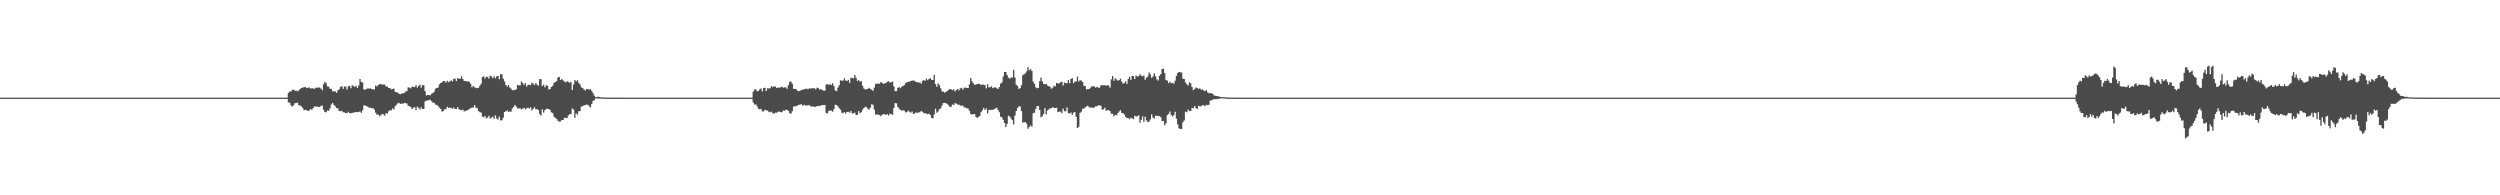 <?xml version="1.0" encoding="UTF-8"?>
<svg xmlns="http://www.w3.org/2000/svg" width="1920" height="150">
  <path d="M0 74.996h1v1.000H0zM1 74.996h1v1.000H1zM2 74.996h1v1.000H2zM3 74.996h1v1.000H3zM4 74.996h1v1.000H4zM5 74.996h1v1.000H5zM6 74.996h1v1.000H6zM7 74.996h1v1.000H7zM8 74.996h1v1.000H8zM9 74.996h1v1.000H9zM10 74.996h1v1.000H10zM11 74.996h1v1.000H11zM12 74.996h1v1.000H12zM13 74.996h1v1.000H13zM14 74.996h1v1.000H14zM15 74.996h1v1.000H15zM16 74.996h1v1.000H16zM17 74.996h1v1.000H17zM18 74.996h1v1.000H18zM19 74.996h1v1.000H19zM20 74.996h1v1.000H20zM21 74.996h1v1.000H21zM22 74.996h1v1.000H22zM23 74.996h1v1.000H23zM24 74.996h1v1.000H24zM25 74.996h1v1.000H25zM26 74.996h1v1.000H26zM27 74.996h1v1.000H27zM28 74.996h1v1.000H28zM29 74.996h1v1.000H29zM30 74.996h1v1.000H30zM31 74.996h1v1.000H31zM32 74.996h1v1.000H32zM33 74.996h1v1.000H33zM34 74.996h1v1.000H34zM35 74.996h1v1.000H35zM36 74.996h1v1.000H36zM37 74.996h1v1.000H37zM38 74.996h1v1.000H38zM39 74.996h1v1.000H39zM40 74.996h1v1.000H40zM41 74.996h1v1.000H41zM42 74.996h1v1.000H42zM43 74.996h1v1.000H43zM44 74.996h1v1.000H44zM45 74.996h1v1.000H45zM46 74.996h1v1.000H46zM47 74.996h1v1.000H47zM48 74.996h1v1.000H48zM49 74.996h1v1.000H49zM50 74.996h1v1.000H50zM51 74.996h1v1.000H51zM52 74.996h1v1.000H52zM53 74.996h1v1.000H53zM54 74.996h1v1.000H54zM55 74.996h1v1.000H55zM56 74.996h1v1.000H56zM57 74.996h1v1.000H57zM58 74.996h1v1.000H58zM59 74.996h1v1.000H59zM60 74.996h1v1.000H60zM61 74.996h1v1.000H61zM62 74.996h1v1.000H62zM63 74.996h1v1.000H63zM64 74.996h1v1.000H64zM65 74.996h1v1.000H65zM66 74.996h1v1.000H66zM67 74.996h1v1.000H67zM68 74.996h1v1.000H68zM69 74.996h1v1.000H69zM70 74.996h1v1.000H70zM71 74.996h1v1.000H71zM72 74.996h1v1.000H72zM73 74.996h1v1.000H73zM74 74.996h1v1.000H74zM75 74.996h1v1.000H75zM76 74.996h1v1.000H76zM77 74.996h1v1.000H77zM78 74.996h1v1.000H78zM79 74.996h1v1.000H79zM80 74.996h1v1.000H80zM81 74.996h1v1.000H81zM82 74.995h1v1.000H82zM83 74.996h1v1.000H83zM84 74.996h1v1.000H84zM85 74.996h1v1.000H85zM86 74.996h1v1.000H86zM87 74.996h1v1.000H87zM88 74.996h1v1.000H88zM89 74.996h1v1.000H89zM90 74.996h1v1.000H90zM91 74.996h1v1.000H91zM92 74.996h1v1.000H92zM93 74.996h1v1.000H93zM94 74.996h1v1.000H94zM95 74.996h1v1.000H95zM96 74.996h1v1.000H96zM97 74.996h1v1.000H97zM98 74.996h1v1.000H98zM99 74.996h1v1.000H99zM100 74.996h1v1.000H100zM101 74.996h1v1.000H101zM102 74.996h1v1.000H102zM103 74.996h1v1.000H103zM104 74.996h1v1.000H104zM105 74.996h1v1.000H105zM106 74.996h1v1.000H106zM107 74.996h1v1.000H107zM108 74.996h1v1.000H108zM109 74.996h1v1.000H109zM110 74.996h1v1.000H110zM111 74.996h1v1.000H111zM112 74.996h1v1.000H112zM113 74.996h1v1.000H113zM114 74.996h1v1.000H114zM115 74.996h1v1.000H115zM116 74.996h1v1.000H116zM117 74.996h1v1.000H117zM118 74.996h1v1.000H118zM119 74.996h1v1.000H119zM120 74.996h1v1.000H120zM121 74.996h1v1.000H121zM122 74.996h1v1.000H122zM123 74.996h1v1.000H123zM124 74.996h1v1.000H124zM125 74.996h1v1.000H125zM126 74.996h1v1.000H126zM127 74.996h1v1.000H127zM128 74.996h1v1.000H128zM129 74.996h1v1.000H129zM130 74.996h1v1.000H130zM131 74.996h1v1.000H131zM132 74.996h1v1.000H132zM133 74.996h1v1.000H133zM134 74.996h1v1.000H134zM135 74.996h1v1.000H135zM136 74.996h1v1.000H136zM137 74.996h1v1.000H137zM138 74.996h1v1.000H138zM139 74.996h1v1.000H139zM140 74.996h1v1.000H140zM141 74.996h1v1.000H141zM142 74.996h1v1.000H142zM143 74.996h1v1.000H143zM144 74.996h1v1.000H144zM145 74.995h1v1.000H145zM146 74.996h1v1.000H146zM147 74.996h1v1.000H147zM148 74.996h1v1.000H148zM149 74.996h1v1.000H149zM150 74.996h1v1.000H150zM151 74.996h1v1.000H151zM152 74.996h1v1.000H152zM153 74.996h1v1.000H153zM154 74.996h1v1.000H154zM155 74.996h1v1.000H155zM156 74.996h1v1.000H156zM157 74.996h1v1.000H157zM158 74.996h1v1.000H158zM159 74.996h1v1.000H159zM160 74.996h1v1.000H160zM161 74.996h1v1.000H161zM162 74.996h1v1.000H162zM163 74.996h1v1.000H163zM164 74.996h1v1.000H164zM165 74.996h1v1.000H165zM166 74.996h1v1.000H166zM167 74.996h1v1.000H167zM168 74.996h1v1.000H168zM169 74.996h1v1.000H169zM170 74.996h1v1.000H170zM171 74.996h1v1.000H171zM172 74.996h1v1.000H172zM173 74.996h1v1.000H173zM174 74.996h1v1.000H174zM175 74.996h1v1.000H175zM176 74.996h1v1.000H176zM177 74.996h1v1.000H177zM178 74.996h1v1.000H178zM179 74.996h1v1.000H179zM180 74.996h1v1.000H180zM181 74.996h1v1.000H181zM182 74.996h1v1.000H182zM183 74.996h1v1.000H183zM184 74.996h1v1.000H184zM185 74.996h1v1.000H185zM186 74.996h1v1.000H186zM187 74.996h1v1.000H187zM188 74.996h1v1.000H188zM189 74.996h1v1.000H189zM190 74.996h1v1.000H190zM191 74.996h1v1.000H191zM192 74.996h1v1.000H192zM193 74.996h1v1.000H193zM194 74.996h1v1.000H194zM195 74.996h1v1.000H195zM196 74.996h1v1.000H196zM197 74.996h1v1.000H197zM198 74.996h1v1.000H198zM199 74.996h1v1.000H199zM200 74.996h1v1.000H200zM201 74.996h1v1.000H201zM202 74.996h1v1.000H202zM203 74.996h1v1.000H203zM204 74.996h1v1.000H204zM205 74.996h1v1.000H205zM206 74.996h1v1.000H206zM207 74.995h1v1.000H207zM208 74.996h1v1.000H208zM209 74.996h1v1.000H209zM210 74.996h1v1.000H210zM211 74.996h1v1.000H211zM212 74.996h1v1.000H212zM213 74.996h1v1.000H213zM214 74.996h1v1.000H214zM215 74.996h1v1.000H215zM216 74.996h1v1.000H216zM217 74.996h1v1.000H217zM218 74.996h1v1.000H218zM219 74.996h1v1.000H219zM220 74.820h1v1.000H220zM221 71.332h1v7.289H221zM222 70.216h1v8.682H222zM223 70.370h1v10.515H223zM224 68.971h1v12.921H224zM225 68.917h1v11.903H225zM226 69.646h1v9.598H226zM227 69.658h1v9.480H227zM228 70.097h1v8.767H228zM229 69.449h1v11.321H229zM230 68.294h1v12.832H230zM231 67.529h1v14.124H231zM232 67.223h1v15.724H232zM233 67.017h1v17.559H233zM234 66.789h1v17.516H234zM235 67.679h1v16.934H235zM236 67.356h1v17.864H236zM237 67.189h1v17.727H237zM238 68.055h1v15.662H238zM239 67.725h1v16.581H239zM240 67.957h1v15.177H240zM241 68.213h1v13.526H241zM242 67.260h1v14.688H242zM243 67.484h1v14.214H243zM244 67.197h1v14.909H244zM245 67.164h1v15.014H245zM246 68.031h1v13.339H246zM247 69.314h1v11.788H247zM248 64.642h1v19.632H248zM249 62.805h1v23.181H249zM250 63.897h1v22.428H250zM251 66.377h1v18.482H251zM252 66.567h1v18.597H252zM253 68.153h1v14.986H253zM254 68.323h1v11.850H254zM255 70.094h1v8.958H255zM256 70.181h1v10.459H256zM257 70.161h1v11.535H257zM258 71.253h1v11.676H258zM259 69.377h1v13.913H259zM260 68.586h1v16.638H260zM261 66.769h1v18.660H261zM262 66.079h1v18.949H262zM263 68.263h1v17.905H263zM264 66.425h1v19.966H264zM265 66.502h1v20.257H265zM266 68.690h1v18.247H266zM267 66.246h1v19.634H267zM268 65.905h1v21.000H268zM269 67.732h1v19.343H269zM270 65.448h1v21.128H270zM271 66.092h1v20.572H271zM272 66.718h1v19.428H272zM273 65.838h1v20.119H273zM274 67.611h1v18.551H274zM275 65.680h1v20.284H275zM276 60.674h1v24.907H276zM277 62.917h1v23.755H277zM278 63.461h1v21.273H278zM279 68.764h1v12.154H279zM280 68.850h1v12.310H280zM281 68.277h1v13.131H281zM282 67.854h1v14.173H282zM283 68.038h1v14.628H283zM284 67.863h1v14.918H284zM285 68.383h1v14.703H285zM286 68.604h1v14.504H286zM287 68.684h1v15.533H287zM288 65.707h1v20.845H288zM289 66.380h1v21.793H289zM290 65.251h1v22.587H290zM291 64.748h1v24.576H291zM292 64.388h1v24.161H292zM293 65.064h1v22.460H293zM294 64.884h1v22.989H294zM295 64.932h1v23.917H295zM296 66.444h1v20.397H296zM297 66.422h1v20.810H297zM298 67.583h1v17.821H298zM299 67.633h1v17.046H299zM300 68.639h1v16.071H300zM301 68.329h1v14.945H301zM302 68.018h1v16.054H302zM303 70.493h1v11.109H303zM304 70.914h1v9.575H304zM305 71.084h1v8.274H305zM306 72.112h1v6.901H306zM307 72.299h1v7.596H307zM308 71.898h1v7.580H308zM309 71.616h1v8.100H309zM310 71.398h1v7.649H310zM311 70.330h1v8.890H311zM312 69.970h1v9.530H312zM313 67.116h1v14.218H313zM314 67.218h1v14.185H314zM315 67.875h1v14.443H315zM316 66.412h1v17.308H316zM317 66.779h1v15.898H317zM318 66.928h1v15.372H318zM319 65.344h1v19.297H319zM320 67.275h1v14.633H320zM321 66.011h1v16.843H321zM322 65.018h1v19.099H322zM323 67.280h1v15.128H323zM324 65.241h1v18.572H324zM325 65.472h1v18.171H325zM326 70.038h1v7.888H326zM327 73.325h1v4.001H327zM328 72.917h1v4.174H328zM329 72.966h1v4.046H329zM330 73.206h1v3.369H330zM331 72.004h1v5.763H331zM332 71.380h1v7.543H332zM333 70.338h1v8.644H333zM334 68.097h1v12.249H334zM335 67.546h1v12.917H335zM336 67.168h1v14.345H336zM337 64.730h1v17.973H337zM338 63.740h1v19.952H338zM339 63.163h1v22.607H339zM340 62.217h1v23.012H340zM341 62.315h1v21.531H341zM342 63.418h1v20.606H342zM343 62.041h1v19.958H343zM344 63.148h1v19.693H344zM345 62.483h1v20.119H345zM346 61.698h1v21.177H346zM347 62.555h1v21.007H347zM348 60.630h1v21.965H348zM349 60.387h1v23.350H349zM350 62.225h1v21.550H350zM351 59.993h1v22.354H351zM352 60.458h1v23.688H352zM353 60.484h1v23.811H353zM354 58.637h1v26.012H354zM355 60.716h1v23.523H355zM356 62.162h1v23.419H356zM357 62.266h1v22.904H357zM358 62.627h1v22.331H358zM359 62.390h1v22.023H359zM360 62.889h1v20.739H360zM361 64.314h1v18.853H361zM362 67.136h1v15.459H362zM363 65.946h1v16.600H363zM364 67.057h1v13.619H364zM365 67.387h1v15.290H365zM366 67.744h1v15.370H366zM367 67.472h1v17.813H367zM368 65.936h1v20.216H368zM369 64.327h1v22.134H369zM370 59.155h1v30.322H370zM371 58.642h1v31.428H371zM372 60.314h1v28.717H372zM373 58.937h1v32.016H373zM374 59.109h1v31.204H374zM375 60.415h1v28.444H375zM376 58.154h1v32.885H376zM377 58.786h1v31.565H377zM378 60.078h1v29.514H378zM379 58.523h1v32.714H379zM380 60.130h1v28.470H380zM381 58.593h1v32.376H381zM382 58.375h1v33.502H382zM383 60.819h1v28.748H383zM384 56.993h1v35.476H384zM385 57.018h1v35.395H385zM386 60.478h1v29.945H386zM387 62.567h1v23.457H387zM388 65.226h1v20.284H388zM389 66.543h1v18.198H389zM390 65.270h1v20.703H390zM391 67.195h1v18.383H391zM392 68.086h1v17.652H392zM393 69.295h1v13.900H393zM394 69.187h1v12.904H394zM395 69.164h1v11.443H395zM396 68.576h1v13.269H396zM397 65.227h1v18.126H397zM398 65.597h1v17.600H398zM399 65.522h1v17.678H399zM400 62.589h1v21.494H400zM401 63.816h1v19.618H401zM402 65.265h1v17.486H402zM403 63.809h1v20.261H403zM404 66.526h1v16.683H404zM405 65.156h1v17.563H405zM406 65.024h1v18.325H406zM407 65.434h1v16.886H407zM408 63.554h1v21.194H408zM409 64.163h1v19.468H409zM410 65.399h1v16.986H410zM411 63.774h1v20.117H411zM412 64.987h1v18.818H412zM413 65.770h1v18.848H413zM414 60.775h1v26.706H414zM415 60.800h1v27.964H415zM416 66.112h1v17.878H416zM417 64.960h1v21.532H417zM418 67.086h1v17.580H418zM419 65.474h1v18.201H419zM420 65.826h1v17.648H420zM421 68.723h1v15.082H421zM422 68.290h1v16.154H422zM423 66.707h1v19.617H423zM424 65.881h1v21.019H424zM425 63.517h1v26.034H425zM426 63.104h1v27.468H426zM427 62.274h1v28.953H427zM428 59.520h1v33.210H428zM429 59.035h1v34.418H429zM430 61.450h1v31.830H430zM431 60.667h1v31.433H431zM432 61.731h1v30.485H432zM433 62.674h1v27.799H433zM434 63.305h1v27.100H434zM435 62.322h1v28.457H435zM436 62.966h1v25.691H436zM437 63.660h1v23.946H437zM438 62.870h1v24.829H438zM439 69.140h1v14.144H439zM440 64.866h1v19.322H440zM441 61.495h1v29.021H441zM442 62.677h1v24.339H442zM443 61.601h1v26.531H443zM444 63.700h1v21.753H444zM445 64.906h1v20.413H445zM446 67.115h1v14.801H446zM447 67.517h1v13.975H447zM448 68.704h1v12.188H448zM449 69.482h1v11.194H449zM450 68.329h1v12.011H450zM451 68.532h1v11.964H451zM452 68.797h1v12.811H452zM453 68.404h1v14.184H453zM454 69.865h1v9.937H454zM455 71.501h1v5.954H455zM456 73.537h1v3.425H456zM457 74.472h1v1.000H457zM458 74.547h1v1.000H458zM459 74.303h1v1.406H459zM460 74.484h1v1.042H460zM461 74.810h1v1.000H461zM462 74.763h1v1.000H462zM463 74.880h1v1.000H463zM464 74.870h1v1.000H464zM465 74.896h1v1.000H465zM466 74.909h1v1.000H466zM467 74.937h1v1.000H467zM468 74.959h1v1.000H468zM469 74.965h1v1.000H469zM470 74.966h1v1.000H470zM471 74.975h1v1.000H471zM472 74.966h1v1.000H472zM473 74.965h1v1.000H473zM474 74.971h1v1.000H474zM475 74.974h1v1.000H475zM476 74.974h1v1.000H476zM477 74.980h1v1.000H477zM478 74.984h1v1.000H478zM479 74.984h1v1.000H479zM480 74.989h1v1.000H480zM481 74.991h1v1.000H481zM482 74.989h1v1.000H482zM483 74.991h1v1.000H483zM484 74.989h1v1.000H484zM485 74.990h1v1.000H485zM486 74.991h1v1.000H486zM487 74.992h1v1.000H487zM488 74.992h1v1.000H488zM489 74.995h1v1.000H489zM490 74.995h1v1.000H490zM491 74.993h1v1.000H491zM492 74.995h1v1.000H492zM493 74.994h1v1.000H493zM494 74.994h1v1.000H494zM495 74.993h1v1.000H495zM496 74.995h1v1.000H496zM497 74.995h1v1.000H497zM498 74.995h1v1.000H498zM499 74.996h1v1.000H499zM500 74.996h1v1.000H500zM501 74.996h1v1.000H501zM502 74.995h1v1.000H502zM503 74.995h1v1.000H503zM504 74.995h1v1.000H504zM505 74.996h1v1.000H505zM506 74.996h1v1.000H506zM507 74.995h1v1.000H507zM508 74.995h1v1.000H508zM509 74.996h1v1.000H509zM510 74.996h1v1.000H510zM511 74.996h1v1.000H511zM512 74.996h1v1.000H512zM513 74.996h1v1.000H513zM514 74.996h1v1.000H514zM515 74.996h1v1.000H515zM516 74.996h1v1.000H516zM517 74.996h1v1.000H517zM518 74.996h1v1.000H518zM519 74.996h1v1.000H519zM520 74.996h1v1.000H520zM521 74.996h1v1.000H521zM522 74.996h1v1.000H522zM523 74.996h1v1.000H523zM524 74.996h1v1.000H524zM525 74.996h1v1.000H525zM526 74.996h1v1.000H526zM527 74.996h1v1.000H527zM528 74.996h1v1.000H528zM529 74.996h1v1.000H529zM530 74.996h1v1.000H530zM531 74.996h1v1.000H531zM532 74.996h1v1.000H532zM533 74.996h1v1.000H533zM534 74.996h1v1.000H534zM535 74.996h1v1.000H535zM536 74.996h1v1.000H536zM537 74.996h1v1.000H537zM538 74.996h1v1.000H538zM539 74.996h1v1.000H539zM540 74.996h1v1.000H540zM541 74.996h1v1.000H541zM542 74.996h1v1.000H542zM543 74.996h1v1.000H543zM544 74.996h1v1.000H544zM545 74.996h1v1.000H545zM546 74.996h1v1.000H546zM547 74.996h1v1.000H547zM548 74.996h1v1.000H548zM549 74.996h1v1.000H549zM550 74.996h1v1.000H550zM551 74.996h1v1.000H551zM552 74.996h1v1.000H552zM553 74.996h1v1.000H553zM554 74.996h1v1.000H554zM555 74.996h1v1.000H555zM556 74.996h1v1.000H556zM557 74.996h1v1.000H557zM558 74.996h1v1.000H558zM559 74.996h1v1.000H559zM560 74.996h1v1.000H560zM561 74.996h1v1.000H561zM562 74.996h1v1.000H562zM563 74.996h1v1.000H563zM564 74.996h1v1.000H564zM565 74.996h1v1.000H565zM566 74.996h1v1.000H566zM567 74.996h1v1.000H567zM568 74.996h1v1.000H568zM569 74.996h1v1.000H569zM570 74.996h1v1.000H570zM571 74.996h1v1.000H571zM572 74.996h1v1.000H572zM573 74.996h1v1.000H573zM574 74.996h1v1.000H574zM575 74.996h1v1.000H575zM576 74.996h1v1.000H576zM577 74.996h1v1.000H577zM578 70.380h1v8.335H578zM579 68.745h1v11.530H579zM580 68.588h1v11.607H580zM581 70.197h1v11.453H581zM582 69.882h1v13.652H582zM583 68.586h1v15.358H583zM584 67.885h1v15.708H584zM585 70.145h1v15.411H585zM586 67.586h1v17.915H586zM587 67.385h1v16.927H587zM588 69.877h1v14.878H588zM589 67.725h1v17.166H589zM590 67.998h1v17.844H590zM591 67.745h1v18.524H591zM592 66.075h1v19.700H592zM593 66.947h1v20.041H593zM594 66.365h1v20.916H594zM595 66.479h1v20.044H595zM596 67.575h1v18.991H596zM597 67.139h1v18.743H597zM598 67.527h1v18.113H598zM599 66.900h1v19.234H599zM600 66.562h1v19.683H600zM601 67.344h1v17.509H601zM602 67.116h1v17.966H602zM603 67.023h1v17.315H603zM604 68.266h1v16.142H604zM605 65.206h1v19.877H605zM606 62.784h1v24.098H606zM607 62.717h1v24.650H607zM608 64.306h1v21.115H608zM609 68.242h1v13.697H609zM610 68.203h1v13.431H610zM611 68.482h1v13.091H611zM612 69.743h1v11.233H612zM613 70.039h1v10.493H613zM614 69.628h1v10.687H614zM615 69.184h1v10.866H615zM616 68.878h1v12.371H616zM617 68.560h1v11.923H617zM618 68.306h1v12.620H618zM619 68.014h1v13.042H619zM620 68.576h1v12.355H620zM621 67.895h1v12.858H621zM622 67.987h1v13.617H622zM623 67.793h1v14.065H623zM624 67.790h1v13.947H624zM625 67.755h1v14.336H625zM626 68.593h1v13.433H626zM627 67.350h1v14.063H627zM628 67.698h1v13.599H628zM629 68.837h1v12.728H629zM630 68.414h1v12.571H630zM631 69.165h1v11.541H631zM632 69.525h1v11.213H632zM633 69.692h1v10.950H633zM634 64.911h1v21.844H634zM635 64.670h1v22.462H635zM636 65.197h1v19.992H636zM637 64.590h1v20.236H637zM638 65.328h1v19.663H638zM639 63.928h1v21.855H639zM640 66.129h1v17.688H640zM641 69.428h1v11.021H641zM642 70.060h1v10.638H642zM643 67.256h1v14.342H643zM644 65.485h1v17.644H644zM645 61.653h1v22.506H645zM646 61.961h1v24.560H646zM647 61.912h1v25.097H647zM648 60.085h1v25.984H648zM649 61.768h1v25.443H649zM650 62.208h1v23.855H650zM651 61.286h1v24.587H651zM652 63.628h1v22.931H652zM653 59.774h1v25.428H653zM654 59.855h1v27.272H654zM655 60.193h1v26.895H655zM656 57.519h1v29.029H656zM657 59.680h1v28.697H657zM658 62.144h1v26.023H658zM659 61.468h1v23.870H659zM660 62.762h1v24.237H660zM661 62.276h1v23.905H661zM662 65.789h1v18.479H662zM663 67.953h1v15.014H663zM664 68.767h1v13.240H664zM665 68.409h1v13.899H665zM666 68.297h1v15.271H666zM667 67.409h1v16.816H667zM668 68.350h1v14.325H668zM669 68.930h1v11.073H669zM670 69.730h1v10.804H670zM671 67.200h1v16.896H671zM672 64.380h1v23.651H672zM673 64.343h1v23.575H673zM674 64.081h1v23.953H674zM675 64.384h1v24.050H675zM676 62.975h1v26.330H676zM677 63.575h1v24.530H677zM678 64.487h1v23.273H678zM679 64.008h1v23.656H679zM680 63.682h1v24.747H680zM681 62.674h1v24.914H681zM682 62.372h1v26.411H682zM683 63.502h1v23.871H683zM684 63.118h1v24.548H684zM685 62.604h1v25.502H685zM686 66.319h1v16.613H686zM687 69.980h1v9.243H687zM688 69.930h1v9.451H688zM689 67.583h1v14.475H689zM690 66.721h1v16.646H690zM691 67.747h1v16.708H691zM692 66.737h1v18.219H692zM693 66.020h1v18.720H693zM694 65.391h1v19.501H694zM695 63.849h1v22.480H695zM696 63.275h1v22.882H696zM697 62.825h1v22.147H697zM698 62.673h1v23.129H698zM699 62.185h1v24.405H699zM700 61.860h1v23.760H700zM701 61.848h1v25.704H701zM702 62.080h1v25.008H702zM703 63.006h1v23.325H703zM704 63.078h1v23.624H704zM705 63.565h1v22.795H705zM706 63.278h1v22.877H706zM707 64.259h1v20.866H707zM708 62.086h1v23.846H708zM709 61.535h1v25.310H709zM710 62.033h1v25.052H710zM711 60.345h1v26.922H711zM712 61.595h1v26.137H712zM713 60.652h1v26.607H713zM714 60.073h1v28.252H714zM715 61.326h1v29.241H715zM716 61.365h1v29.507H716zM717 57.460h1v30.273H717zM718 64.574h1v18.913H718zM719 66.662h1v19.864H719zM720 64.078h1v21.474H720zM721 65.361h1v18.428H721zM722 67.760h1v15.472H722zM723 70.145h1v10.904H723zM724 70.393h1v8.752H724zM725 71.182h1v7.842H725zM726 70.429h1v8.780H726zM727 69.894h1v10.055H727zM728 69.033h1v11.787H728zM729 68.357h1v13.777H729zM730 68.621h1v13.382H730zM731 69.215h1v11.005H731zM732 68.548h1v12.155H732zM733 70.223h1v9.007H733zM734 69.113h1v10.428H734zM735 68.229h1v12.045H735zM736 69.419h1v10.988H736zM737 67.862h1v13.110H737zM738 67.421h1v13.832H738zM739 68.890h1v12.247H739zM740 67.420h1v15.120H740zM741 67.182h1v15.385H741zM742 67.564h1v15.631H742zM743 67.602h1v15.770H743zM744 64.829h1v20.211H744zM745 59.911h1v27.625H745zM746 62.347h1v25.621H746zM747 63.914h1v23.744H747zM748 65.153h1v22.451H748zM749 64.941h1v24.746H749zM750 64.638h1v25.904H750zM751 64.313h1v25.453H751zM752 64.529h1v24.484H752zM753 65.338h1v20.822H753zM754 64.823h1v19.857H754zM755 65.122h1v17.778H755zM756 65.420h1v19.043H756zM757 67.900h1v15.279H757zM758 64.702h1v22.444H758zM759 67.197h1v17.144H759zM760 66.909h1v17.590H760zM761 66.265h1v18.037H761zM762 67.691h1v16.726H762zM763 67.202h1v16.607H763zM764 67.068h1v16.257H764zM765 67.786h1v14.937H765zM766 68.377h1v16.028H766zM767 66.841h1v19.382H767zM768 64.211h1v25.405H768zM769 63.331h1v26.859H769zM770 58.793h1v33.328H770zM771 55.257h1v39.200H771zM772 55.240h1v42.380H772zM773 57.649h1v37.545H773zM774 59.663h1v29.223H774zM775 60.426h1v29.028H775zM776 59.564h1v31.463H776zM777 59.541h1v32.787H777zM778 53.679h1v41.905H778zM779 59.581h1v29.204H779zM780 65.034h1v20.225H780zM781 66.063h1v16.820H781zM782 68.324h1v13.387H782zM783 67.618h1v14.143H783zM784 65.545h1v19.808H784zM785 57.727h1v36.427H785zM786 56.989h1v36.968H786zM787 56.297h1v37.504H787zM788 54.857h1v40.150H788zM789 51.564h1v47.300H789zM790 53.988h1v43.643H790zM791 53.102h1v43.249H791zM792 54.535h1v42.649H792zM793 62.687h1v24.233H793zM794 64.381h1v22.164H794zM795 67.090h1v16.519H795zM796 67.771h1v13.708H796zM797 67.482h1v14.040H797zM798 62.381h1v22.053H798zM799 59.623h1v30.417H799zM800 62.438h1v26.845H800zM801 64.421h1v23.075H801zM802 64.766h1v18.269H802zM803 64.400h1v23.510H803zM804 65.692h1v19.128H804zM805 66.184h1v17.872H805zM806 66.733h1v16.536H806zM807 68.142h1v15.001H807zM808 67.337h1v15.008H808zM809 65.917h1v16.921H809zM810 66.367h1v16.609H810zM811 63.760h1v18.975H811zM812 64.007h1v22.105H812zM813 64.172h1v21.589H813zM814 63.131h1v22.576H814zM815 62.765h1v24.110H815zM816 65.652h1v17.825H816zM817 63.361h1v22.055H817zM818 63.854h1v21.652H818zM819 63.914h1v18.668H819zM820 61.455h1v25.380H820zM821 63.884h1v23.379H821zM822 60.682h1v25.752H822zM823 59.959h1v28.335H823zM824 63.776h1v22.824H824zM825 62.564h1v23.397H825zM826 62.550h1v27.204H826zM827 58.845h1v39.479H827zM828 62.548h1v34.840H828zM829 61.581h1v25.089H829zM830 61.880h1v23.888H830zM831 62.947h1v20.578H831zM832 65.866h1v17.598H832zM833 66.144h1v16.285H833zM834 68.750h1v12.975H834zM835 68.327h1v12.820H835zM836 68.371h1v14.132H836zM837 67.331h1v15.200H837zM838 66.330h1v16.251H838zM839 66.249h1v16.592H839zM840 66.378h1v16.172H840zM841 67.304h1v14.256H841zM842 66.590h1v15.073H842zM843 67.293h1v13.603H843zM844 67.336h1v13.686H844zM845 65.638h1v15.609H845zM846 65.279h1v18.827H846zM847 65.587h1v18.445H847zM848 65.442h1v17.232H848zM849 65.859h1v19.231H849zM850 65.408h1v19.077H850zM851 65.669h1v19.001H851zM852 67.295h1v18.045H852zM853 60.990h1v26.416H853zM854 58.364h1v29.001H854zM855 62.111h1v27.228H855zM856 60.100h1v28.126H856zM857 61.021h1v27.576H857zM858 61.923h1v24.873H858zM859 61.536h1v24.134H859zM860 60.365h1v24.217H860zM861 62.605h1v24.119H861zM862 64.278h1v22.675H862zM863 63.732h1v24.208H863zM864 62.451h1v27.258H864zM865 64.485h1v26.165H865zM866 60.666h1v29.958H866zM867 58.911h1v32.662H867zM868 61.313h1v29.095H868zM869 58.358h1v32.511H869zM870 58.538h1v33.036H870zM871 60.673h1v28.252H871zM872 57.940h1v31.452H872zM873 58.790h1v30.541H873zM874 58.537h1v29.923H874zM875 57.026h1v37.221H875zM876 58.168h1v33.788H876zM877 58.571h1v30.807H877zM878 57.964h1v35.635H878zM879 61.267h1v28.358H879zM880 59.586h1v32.858H880zM881 58.765h1v34.910H881zM882 55.719h1v37.633H882zM883 57.132h1v34.615H883zM884 59.731h1v28.104H884zM885 58.763h1v31.554H885zM886 56.390h1v34.693H886zM887 58.641h1v30.302H887zM888 60.908h1v28.044H888zM889 61.868h1v27.323H889zM890 58.201h1v30.930H890zM891 56.900h1v33.090H891zM892 53.028h1v39.989H892zM893 52.758h1v40.054H893zM894 56.184h1v39.975H894zM895 61.454h1v33.210H895zM896 61.924h1v26.476H896zM897 63.840h1v23.680H897zM898 62.779h1v22.902H898zM899 63.937h1v24.404H899zM900 63.524h1v26.041H900zM901 64.375h1v24.124H901zM902 61.949h1v23.926H902zM903 58.165h1v32.966H903zM904 55.982h1v39.596H904zM905 55.227h1v43.363H905zM906 55.523h1v43.562H906zM907 55.702h1v43.244H907zM908 60.418h1v33.489H908zM909 60.676h1v31.767H909zM910 63.334h1v22.385H910zM911 64.779h1v21.438H911zM912 65.660h1v18.524H912zM913 63.212h1v22.090H913zM914 64.035h1v21.209H914zM915 66.853h1v15.968H915zM916 69.232h1v13.948H916zM917 68.428h1v12.969H917zM918 67.194h1v15.763H918zM919 67.659h1v16.088H919zM920 68.254h1v12.984H920zM921 67.794h1v13.879H921zM922 68.857h1v12.841H922zM923 68.644h1v12.061H923zM924 69.545h1v11.425H924zM925 70.063h1v11.549H925zM926 69.116h1v11.387H926zM927 70.911h1v9.951H927zM928 71.638h1v8.837H928zM929 71.480h1v5.776H929zM930 71.577h1v5.551H930zM931 72.168h1v4.358H931zM932 73.330h1v2.660H932zM933 73.577h1v2.674H933zM934 73.746h1v2.377H934zM935 74.008h1v1.842H935zM936 74.209h1v1.689H936zM937 74.517h1v1.003H937zM938 74.522h1v1.000H938zM939 74.619h1v1.000H939zM940 74.685h1v1.000H940zM941 74.757h1v1.000H941zM942 74.922h1v1.000H942zM943 74.917h1v1.000H943zM944 74.936h1v1.000H944zM945 74.940h1v1.000H945zM946 74.942h1v1.000H946zM947 74.967h1v1.000H947zM948 74.957h1v1.000H948zM949 74.972h1v1.000H949zM950 74.973h1v1.000H950zM951 74.974h1v1.000H951zM952 74.976h1v1.000H952zM953 74.981h1v1.000H953zM954 74.988h1v1.000H954zM955 74.987h1v1.000H955zM956 74.990h1v1.000H956zM957 74.984h1v1.000H957zM958 74.985h1v1.000H958zM959 74.986h1v1.000H959zM960 74.985h1v1.000H960zM961 74.987h1v1.000H961zM962 74.989h1v1.000H962zM963 74.983h1v1.000H963zM964 74.982h1v1.000H964zM965 74.987h1v1.000H965zM966 74.986h1v1.000H966zM967 74.986h1v1.000H967zM968 74.992h1v1.000H968zM969 74.992h1v1.000H969zM970 74.992h1v1.000H970zM971 74.992h1v1.000H971zM972 74.993h1v1.000H972zM973 74.990h1v1.000H973zM974 74.989h1v1.000H974zM975 74.991h1v1.000H975zM976 74.990h1v1.000H976zM977 74.991h1v1.000H977zM978 74.992h1v1.000H978zM979 74.994h1v1.000H979zM980 74.992h1v1.000H980zM981 74.993h1v1.000H981zM982 74.993h1v1.000H982zM983 74.994h1v1.000H983zM984 74.994h1v1.000H984zM985 74.994h1v1.000H985zM986 74.994h1v1.000H986zM987 74.995h1v1.000H987zM988 74.996h1v1.000H988zM989 74.996h1v1.000H989zM990 74.996h1v1.000H990zM991 74.996h1v1.000H991zM992 74.996h1v1.000H992zM993 74.996h1v1.000H993zM994 74.996h1v1.000H994zM995 74.996h1v1.000H995zM996 74.996h1v1.000H996zM997 74.996h1v1.000H997zM998 74.996h1v1.000H998zM999 74.995h1v1.000H999zM1000 74.996h1v1.000H1000zM1001 74.996h1v1.000H1001zM1002 74.996h1v1.000H1002zM1003 74.996h1v1.000H1003zM1004 74.996h1v1.000H1004zM1005 74.996h1v1.000H1005zM1006 74.996h1v1.000H1006zM1007 74.996h1v1.000H1007zM1008 74.996h1v1.000H1008zM1009 74.996h1v1.000H1009zM1010 74.996h1v1.000H1010zM1011 74.996h1v1.000H1011zM1012 74.996h1v1.000H1012zM1013 74.996h1v1.000H1013zM1014 74.996h1v1.000H1014zM1015 74.996h1v1.000H1015zM1016 74.996h1v1.000H1016zM1017 74.996h1v1.000H1017zM1018 74.996h1v1.000H1018zM1019 74.996h1v1.000H1019zM1020 74.996h1v1.000H1020zM1021 74.996h1v1.000H1021zM1022 74.996h1v1.000H1022zM1023 74.996h1v1.000H1023zM1024 74.996h1v1.000H1024zM1025 74.996h1v1.000H1025zM1026 74.996h1v1.000H1026zM1027 74.996h1v1.000H1027zM1028 74.996h1v1.000H1028zM1029 74.996h1v1.000H1029zM1030 74.996h1v1.000H1030zM1031 74.996h1v1.000H1031zM1032 74.996h1v1.000H1032zM1033 74.996h1v1.000H1033zM1034 74.996h1v1.000H1034zM1035 74.996h1v1.000H1035zM1036 74.996h1v1.000H1036zM1037 74.996h1v1.000H1037zM1038 74.996h1v1.000H1038zM1039 74.996h1v1.000H1039zM1040 74.996h1v1.000H1040zM1041 74.996h1v1.000H1041zM1042 74.996h1v1.000H1042zM1043 74.996h1v1.000H1043zM1044 74.996h1v1.000H1044zM1045 74.996h1v1.000H1045zM1046 74.996h1v1.000H1046zM1047 74.996h1v1.000H1047zM1048 74.996h1v1.000H1048zM1049 74.996h1v1.000H1049zM1050 74.996h1v1.000H1050zM1051 74.996h1v1.000H1051zM1052 74.996h1v1.000H1052zM1053 74.996h1v1.000H1053zM1054 74.996h1v1.000H1054zM1055 74.996h1v1.000H1055zM1056 74.996h1v1.000H1056zM1057 74.996h1v1.000H1057zM1058 74.996h1v1.000H1058zM1059 74.996h1v1.000H1059zM1060 74.996h1v1.000H1060zM1061 74.996h1v1.000H1061zM1062 74.996h1v1.000H1062zM1063 74.996h1v1.000H1063zM1064 74.996h1v1.000H1064zM1065 74.996h1v1.000H1065zM1066 74.996h1v1.000H1066zM1067 74.996h1v1.000H1067zM1068 74.996h1v1.000H1068zM1069 74.996h1v1.000H1069zM1070 74.996h1v1.000H1070zM1071 74.996h1v1.000H1071zM1072 74.996h1v1.000H1072zM1073 74.996h1v1.000H1073zM1074 74.996h1v1.000H1074zM1075 74.996h1v1.000H1075zM1076 74.996h1v1.000H1076zM1077 74.996h1v1.000H1077zM1078 74.996h1v1.000H1078zM1079 74.996h1v1.000H1079zM1080 74.996h1v1.000H1080zM1081 74.996h1v1.000H1081zM1082 74.996h1v1.000H1082zM1083 74.996h1v1.000H1083zM1084 74.996h1v1.000H1084zM1085 74.996h1v1.000H1085zM1086 74.996h1v1.000H1086zM1087 74.996h1v1.000H1087zM1088 74.996h1v1.000H1088zM1089 74.996h1v1.000H1089zM1090 74.996h1v1.000H1090zM1091 74.996h1v1.000H1091zM1092 74.996h1v1.000H1092zM1093 74.996h1v1.000H1093zM1094 74.996h1v1.000H1094zM1095 74.996h1v1.000H1095zM1096 74.996h1v1.000H1096zM1097 74.996h1v1.000H1097zM1098 74.996h1v1.000H1098zM1099 74.996h1v1.000H1099zM1100 74.996h1v1.000H1100zM1101 74.996h1v1.000H1101zM1102 74.996h1v1.000H1102zM1103 74.996h1v1.000H1103zM1104 74.996h1v1.000H1104zM1105 74.996h1v1.000H1105zM1106 74.996h1v1.000H1106zM1107 74.996h1v1.000H1107zM1108 74.996h1v1.000H1108zM1109 74.996h1v1.000H1109zM1110 74.996h1v1.000H1110zM1111 74.996h1v1.000H1111zM1112 74.996h1v1.000H1112zM1113 74.996h1v1.000H1113zM1114 74.996h1v1.000H1114zM1115 74.996h1v1.000H1115zM1116 74.996h1v1.000H1116zM1117 74.996h1v1.000H1117zM1118 74.996h1v1.000H1118zM1119 74.996h1v1.000H1119zM1120 74.996h1v1.000H1120zM1121 74.996h1v1.000H1121zM1122 74.995h1v1.000H1122zM1123 74.996h1v1.000H1123zM1124 74.996h1v1.000H1124zM1125 74.996h1v1.000H1125zM1126 74.995h1v1.000H1126zM1127 74.996h1v1.000H1127zM1128 74.996h1v1.000H1128zM1129 74.996h1v1.000H1129zM1130 74.996h1v1.000H1130zM1131 74.996h1v1.000H1131zM1132 74.996h1v1.000H1132zM1133 74.996h1v1.000H1133zM1134 74.996h1v1.000H1134zM1135 74.996h1v1.000H1135zM1136 74.996h1v1.000H1136zM1137 74.996h1v1.000H1137zM1138 74.996h1v1.000H1138zM1139 74.996h1v1.000H1139zM1140 74.996h1v1.000H1140zM1141 74.996h1v1.000H1141zM1142 74.996h1v1.000H1142zM1143 74.996h1v1.000H1143zM1144 74.995h1v1.000H1144zM1145 74.996h1v1.000H1145zM1146 74.996h1v1.000H1146zM1147 74.996h1v1.000H1147zM1148 74.996h1v1.000H1148zM1149 74.996h1v1.000H1149zM1150 74.996h1v1.000H1150zM1151 74.996h1v1.000H1151zM1152 74.996h1v1.000H1152zM1153 74.995h1v1.000H1153zM1154 74.996h1v1.000H1154zM1155 74.996h1v1.000H1155zM1156 74.996h1v1.000H1156zM1157 74.996h1v1.000H1157zM1158 74.996h1v1.000H1158zM1159 74.996h1v1.000H1159zM1160 74.996h1v1.000H1160zM1161 74.996h1v1.000H1161zM1162 74.996h1v1.000H1162zM1163 74.996h1v1.000H1163zM1164 74.996h1v1.000H1164zM1165 74.996h1v1.000H1165zM1166 74.996h1v1.000H1166zM1167 74.996h1v1.000H1167zM1168 74.996h1v1.000H1168zM1169 74.996h1v1.000H1169zM1170 74.996h1v1.000H1170zM1171 74.996h1v1.000H1171zM1172 74.996h1v1.000H1172zM1173 74.996h1v1.000H1173zM1174 74.996h1v1.000H1174zM1175 74.996h1v1.000H1175zM1176 74.996h1v1.000H1176zM1177 74.996h1v1.000H1177zM1178 74.996h1v1.000H1178zM1179 74.996h1v1.000H1179zM1180 74.996h1v1.000H1180zM1181 74.996h1v1.000H1181zM1182 74.996h1v1.000H1182zM1183 74.996h1v1.000H1183zM1184 74.995h1v1.000H1184zM1185 74.996h1v1.000H1185zM1186 74.996h1v1.000H1186zM1187 74.996h1v1.000H1187zM1188 74.995h1v1.000H1188zM1189 74.996h1v1.000H1189zM1190 74.996h1v1.000H1190zM1191 74.996h1v1.000H1191zM1192 74.996h1v1.000H1192zM1193 74.996h1v1.000H1193zM1194 74.996h1v1.000H1194zM1195 74.996h1v1.000H1195zM1196 74.996h1v1.000H1196zM1197 74.996h1v1.000H1197zM1198 74.996h1v1.000H1198zM1199 74.996h1v1.000H1199zM1200 74.996h1v1.000H1200zM1201 74.996h1v1.000H1201zM1202 74.996h1v1.000H1202zM1203 74.996h1v1.000H1203zM1204 74.996h1v1.000H1204zM1205 74.996h1v1.000H1205zM1206 74.996h1v1.000H1206zM1207 74.996h1v1.000H1207zM1208 74.996h1v1.000H1208zM1209 74.996h1v1.000H1209zM1210 74.996h1v1.000H1210zM1211 74.996h1v1.000H1211zM1212 74.996h1v1.000H1212zM1213 74.996h1v1.000H1213zM1214 74.996h1v1.000H1214zM1215 74.996h1v1.000H1215zM1216 74.996h1v1.000H1216zM1217 74.996h1v1.000H1217zM1218 74.996h1v1.000H1218zM1219 74.996h1v1.000H1219zM1220 74.996h1v1.000H1220zM1221 74.996h1v1.000H1221zM1222 74.996h1v1.000H1222zM1223 74.996h1v1.000H1223zM1224 74.996h1v1.000H1224zM1225 74.996h1v1.000H1225zM1226 74.996h1v1.000H1226zM1227 74.996h1v1.000H1227zM1228 74.996h1v1.000H1228zM1229 74.996h1v1.000H1229zM1230 74.996h1v1.000H1230zM1231 74.996h1v1.000H1231zM1232 74.996h1v1.000H1232zM1233 74.995h1v1.000H1233zM1234 74.996h1v1.000H1234zM1235 74.996h1v1.000H1235zM1236 74.996h1v1.000H1236zM1237 74.996h1v1.000H1237zM1238 74.996h1v1.000H1238zM1239 74.996h1v1.000H1239zM1240 74.996h1v1.000H1240zM1241 74.996h1v1.000H1241zM1242 74.996h1v1.000H1242zM1243 74.996h1v1.000H1243zM1244 74.996h1v1.000H1244zM1245 74.996h1v1.000H1245zM1246 74.996h1v1.000H1246zM1247 74.996h1v1.000H1247zM1248 74.996h1v1.000H1248zM1249 74.996h1v1.000H1249zM1250 74.996h1v1.000H1250zM1251 74.996h1v1.000H1251zM1252 74.996h1v1.000H1252zM1253 74.996h1v1.000H1253zM1254 74.996h1v1.000H1254zM1255 74.996h1v1.000H1255zM1256 74.996h1v1.000H1256zM1257 74.996h1v1.000H1257zM1258 74.996h1v1.000H1258zM1259 74.996h1v1.000H1259zM1260 74.996h1v1.000H1260zM1261 74.996h1v1.000H1261zM1262 74.996h1v1.000H1262zM1263 74.996h1v1.000H1263zM1264 74.996h1v1.000H1264zM1265 74.996h1v1.000H1265zM1266 74.996h1v1.000H1266zM1267 74.996h1v1.000H1267zM1268 74.996h1v1.000H1268zM1269 74.996h1v1.000H1269zM1270 74.996h1v1.000H1270zM1271 74.996h1v1.000H1271zM1272 74.996h1v1.000H1272zM1273 74.996h1v1.000H1273zM1274 74.996h1v1.000H1274zM1275 74.996h1v1.000H1275zM1276 74.996h1v1.000H1276zM1277 74.996h1v1.000H1277zM1278 74.996h1v1.000H1278zM1279 74.996h1v1.000H1279zM1280 74.996h1v1.000H1280zM1281 74.996h1v1.000H1281zM1282 74.996h1v1.000H1282zM1283 74.996h1v1.000H1283zM1284 74.996h1v1.000H1284zM1285 74.996h1v1.000H1285zM1286 74.996h1v1.000H1286zM1287 74.996h1v1.000H1287zM1288 74.996h1v1.000H1288zM1289 74.996h1v1.000H1289zM1290 74.996h1v1.000H1290zM1291 74.996h1v1.000H1291zM1292 74.996h1v1.000H1292zM1293 74.996h1v1.000H1293zM1294 74.996h1v1.000H1294zM1295 74.996h1v1.000H1295zM1296 74.996h1v1.000H1296zM1297 74.996h1v1.000H1297zM1298 74.996h1v1.000H1298zM1299 74.996h1v1.000H1299zM1300 74.996h1v1.000H1300zM1301 74.996h1v1.000H1301zM1302 74.996h1v1.000H1302zM1303 74.996h1v1.000H1303zM1304 74.996h1v1.000H1304zM1305 74.996h1v1.000H1305zM1306 74.996h1v1.000H1306zM1307 74.996h1v1.000H1307zM1308 74.996h1v1.000H1308zM1309 74.996h1v1.000H1309zM1310 74.996h1v1.000H1310zM1311 74.996h1v1.000H1311zM1312 74.996h1v1.000H1312zM1313 74.996h1v1.000H1313zM1314 74.996h1v1.000H1314zM1315 74.996h1v1.000H1315zM1316 74.995h1v1.000H1316zM1317 74.996h1v1.000H1317zM1318 74.996h1v1.000H1318zM1319 74.996h1v1.000H1319zM1320 74.996h1v1.000H1320zM1321 74.996h1v1.000H1321zM1322 74.996h1v1.000H1322zM1323 74.996h1v1.000H1323zM1324 74.996h1v1.000H1324zM1325 74.996h1v1.000H1325zM1326 74.996h1v1.000H1326zM1327 74.996h1v1.000H1327zM1328 74.996h1v1.000H1328zM1329 74.996h1v1.000H1329zM1330 74.996h1v1.000H1330zM1331 74.996h1v1.000H1331zM1332 74.996h1v1.000H1332zM1333 74.996h1v1.000H1333zM1334 74.996h1v1.000H1334zM1335 74.996h1v1.000H1335zM1336 74.996h1v1.000H1336zM1337 74.996h1v1.000H1337zM1338 74.996h1v1.000H1338zM1339 74.996h1v1.000H1339zM1340 74.996h1v1.000H1340zM1341 74.996h1v1.000H1341zM1342 74.996h1v1.000H1342zM1343 74.996h1v1.000H1343zM1344 74.996h1v1.000H1344zM1345 74.996h1v1.000H1345zM1346 74.996h1v1.000H1346zM1347 74.996h1v1.000H1347zM1348 74.996h1v1.000H1348zM1349 74.996h1v1.000H1349zM1350 74.996h1v1.000H1350zM1351 74.996h1v1.000H1351zM1352 74.996h1v1.000H1352zM1353 74.996h1v1.000H1353zM1354 74.996h1v1.000H1354zM1355 74.996h1v1.000H1355zM1356 74.996h1v1.000H1356zM1357 74.996h1v1.000H1357zM1358 74.996h1v1.000H1358zM1359 74.996h1v1.000H1359zM1360 74.996h1v1.000H1360zM1361 74.996h1v1.000H1361zM1362 74.996h1v1.000H1362zM1363 74.996h1v1.000H1363zM1364 74.996h1v1.000H1364zM1365 74.996h1v1.000H1365zM1366 74.996h1v1.000H1366zM1367 74.996h1v1.000H1367zM1368 74.996h1v1.000H1368zM1369 74.996h1v1.000H1369zM1370 74.996h1v1.000H1370zM1371 74.996h1v1.000H1371zM1372 74.997h1v1.000H1372zM1373 74.997h1v1.000H1373zM1374 74.996h1v1.000H1374zM1375 74.996h1v1.000H1375zM1376 74.996h1v1.000H1376zM1377 74.996h1v1.000H1377zM1378 74.996h1v1.000H1378zM1379 74.996h1v1.000H1379zM1380 74.996h1v1.000H1380zM1381 74.996h1v1.000H1381zM1382 74.996h1v1.000H1382zM1383 74.996h1v1.000H1383zM1384 74.996h1v1.000H1384zM1385 74.996h1v1.000H1385zM1386 74.996h1v1.000H1386zM1387 74.995h1v1.000H1387zM1388 74.996h1v1.000H1388zM1389 74.996h1v1.000H1389zM1390 74.996h1v1.000H1390zM1391 74.996h1v1.000H1391zM1392 74.996h1v1.000H1392zM1393 74.996h1v1.000H1393zM1394 74.996h1v1.000H1394zM1395 74.996h1v1.000H1395zM1396 74.996h1v1.000H1396zM1397 74.996h1v1.000H1397zM1398 74.996h1v1.000H1398zM1399 74.996h1v1.000H1399zM1400 74.996h1v1.000H1400zM1401 74.996h1v1.000H1401zM1402 74.996h1v1.000H1402zM1403 74.996h1v1.000H1403zM1404 74.996h1v1.000H1404zM1405 74.996h1v1.000H1405zM1406 74.996h1v1.000H1406zM1407 74.996h1v1.000H1407zM1408 74.996h1v1.000H1408zM1409 74.996h1v1.000H1409zM1410 74.996h1v1.000H1410zM1411 74.996h1v1.000H1411zM1412 74.996h1v1.000H1412zM1413 74.996h1v1.000H1413zM1414 74.996h1v1.000H1414zM1415 74.996h1v1.000H1415zM1416 74.996h1v1.000H1416zM1417 74.996h1v1.000H1417zM1418 74.996h1v1.000H1418zM1419 74.996h1v1.000H1419zM1420 74.996h1v1.000H1420zM1421 74.996h1v1.000H1421zM1422 74.996h1v1.000H1422zM1423 74.996h1v1.000H1423zM1424 74.996h1v1.000H1424zM1425 74.996h1v1.000H1425zM1426 74.996h1v1.000H1426zM1427 74.996h1v1.000H1427zM1428 74.996h1v1.000H1428zM1429 74.996h1v1.000H1429zM1430 74.996h1v1.000H1430zM1431 74.995h1v1.000H1431zM1432 74.996h1v1.000H1432zM1433 74.996h1v1.000H1433zM1434 74.996h1v1.000H1434zM1435 74.995h1v1.000H1435zM1436 74.996h1v1.000H1436zM1437 74.996h1v1.000H1437zM1438 74.996h1v1.000H1438zM1439 74.996h1v1.000H1439zM1440 74.996h1v1.000H1440zM1441 74.996h1v1.000H1441zM1442 74.996h1v1.000H1442zM1443 74.996h1v1.000H1443zM1444 74.996h1v1.000H1444zM1445 74.996h1v1.000H1445zM1446 74.996h1v1.000H1446zM1447 74.996h1v1.000H1447zM1448 74.996h1v1.000H1448zM1449 74.996h1v1.000H1449zM1450 74.995h1v1.000H1450zM1451 74.996h1v1.000H1451zM1452 74.996h1v1.000H1452zM1453 74.996h1v1.000H1453zM1454 74.996h1v1.000H1454zM1455 74.996h1v1.000H1455zM1456 74.996h1v1.000H1456zM1457 74.996h1v1.000H1457zM1458 74.996h1v1.000H1458zM1459 74.996h1v1.000H1459zM1460 74.996h1v1.000H1460zM1461 74.996h1v1.000H1461zM1462 74.996h1v1.000H1462zM1463 74.996h1v1.000H1463zM1464 74.996h1v1.000H1464zM1465 74.996h1v1.000H1465zM1466 74.996h1v1.000H1466zM1467 74.996h1v1.000H1467zM1468 74.996h1v1.000H1468zM1469 74.996h1v1.000H1469zM1470 74.996h1v1.000H1470zM1471 74.996h1v1.000H1471zM1472 74.996h1v1.000H1472zM1473 74.996h1v1.000H1473zM1474 74.995h1v1.000H1474zM1475 74.996h1v1.000H1475zM1476 74.996h1v1.000H1476zM1477 74.996h1v1.000H1477zM1478 74.996h1v1.000H1478zM1479 74.996h1v1.000H1479zM1480 74.996h1v1.000H1480zM1481 74.996h1v1.000H1481zM1482 74.996h1v1.000H1482zM1483 74.996h1v1.000H1483zM1484 74.996h1v1.000H1484zM1485 74.996h1v1.000H1485zM1486 74.996h1v1.000H1486zM1487 74.996h1v1.000H1487zM1488 74.996h1v1.000H1488zM1489 74.996h1v1.000H1489zM1490 74.995h1v1.000H1490zM1491 74.996h1v1.000H1491zM1492 74.996h1v1.000H1492zM1493 74.996h1v1.000H1493zM1494 74.996h1v1.000H1494zM1495 74.996h1v1.000H1495zM1496 74.996h1v1.000H1496zM1497 74.996h1v1.000H1497zM1498 74.996h1v1.000H1498zM1499 74.996h1v1.000H1499zM1500 74.996h1v1.000H1500zM1501 74.996h1v1.000H1501zM1502 74.996h1v1.000H1502zM1503 74.996h1v1.000H1503zM1504 74.996h1v1.000H1504zM1505 74.996h1v1.000H1505zM1506 74.996h1v1.000H1506zM1507 74.996h1v1.000H1507zM1508 74.996h1v1.000H1508zM1509 74.996h1v1.000H1509zM1510 74.996h1v1.000H1510zM1511 74.996h1v1.000H1511zM1512 74.996h1v1.000H1512zM1513 74.996h1v1.000H1513zM1514 74.996h1v1.000H1514zM1515 74.996h1v1.000H1515zM1516 74.996h1v1.000H1516zM1517 74.996h1v1.000H1517zM1518 74.996h1v1.000H1518zM1519 74.996h1v1.000H1519zM1520 74.996h1v1.000H1520zM1521 74.996h1v1.000H1521zM1522 74.996h1v1.000H1522zM1523 74.996h1v1.000H1523zM1524 74.996h1v1.000H1524zM1525 74.996h1v1.000H1525zM1526 74.996h1v1.000H1526zM1527 74.996h1v1.000H1527zM1528 74.996h1v1.000H1528zM1529 74.996h1v1.000H1529zM1530 74.996h1v1.000H1530zM1531 74.996h1v1.000H1531zM1532 74.996h1v1.000H1532zM1533 74.996h1v1.000H1533zM1534 74.996h1v1.000H1534zM1535 74.996h1v1.000H1535zM1536 74.996h1v1.000H1536zM1537 74.996h1v1.000H1537zM1538 74.996h1v1.000H1538zM1539 74.996h1v1.000H1539zM1540 74.996h1v1.000H1540zM1541 74.996h1v1.000H1541zM1542 74.996h1v1.000H1542zM1543 74.996h1v1.000H1543zM1544 74.996h1v1.000H1544zM1545 74.996h1v1.000H1545zM1546 74.996h1v1.000H1546zM1547 74.996h1v1.000H1547zM1548 74.996h1v1.000H1548zM1549 74.996h1v1.000H1549zM1550 74.996h1v1.000H1550zM1551 74.996h1v1.000H1551zM1552 74.996h1v1.000H1552zM1553 74.996h1v1.000H1553zM1554 74.996h1v1.000H1554zM1555 74.996h1v1.000H1555zM1556 74.996h1v1.000H1556zM1557 74.996h1v1.000H1557zM1558 74.996h1v1.000H1558zM1559 74.996h1v1.000H1559zM1560 74.996h1v1.000H1560zM1561 74.996h1v1.000H1561zM1562 74.996h1v1.000H1562zM1563 74.996h1v1.000H1563zM1564 74.996h1v1.000H1564zM1565 74.996h1v1.000H1565zM1566 74.996h1v1.000H1566zM1567 74.996h1v1.000H1567zM1568 74.996h1v1.000H1568zM1569 74.996h1v1.000H1569zM1570 74.996h1v1.000H1570zM1571 74.996h1v1.000H1571zM1572 74.996h1v1.000H1572zM1573 74.996h1v1.000H1573zM1574 74.996h1v1.000H1574zM1575 74.996h1v1.000H1575zM1576 74.996h1v1.000H1576zM1577 74.996h1v1.000H1577zM1578 74.996h1v1.000H1578zM1579 74.996h1v1.000H1579zM1580 74.996h1v1.000H1580zM1581 74.996h1v1.000H1581zM1582 74.996h1v1.000H1582zM1583 74.996h1v1.000H1583zM1584 74.996h1v1.000H1584zM1585 74.996h1v1.000H1585zM1586 74.996h1v1.000H1586zM1587 74.996h1v1.000H1587zM1588 74.996h1v1.000H1588zM1589 74.996h1v1.000H1589zM1590 74.996h1v1.000H1590zM1591 74.996h1v1.000H1591zM1592 74.996h1v1.000H1592zM1593 74.996h1v1.000H1593zM1594 72.517h1v5.514H1594zM1595 65.308h1v14.820H1595zM1596 63.160h1v19.651H1596zM1597 61.904h1v23.670H1597zM1598 62.525h1v24.274H1598zM1599 59.741h1v27.063H1599zM1600 59.886h1v30.003H1600zM1601 57.849h1v32.217H1601zM1602 58.624h1v29.751H1602zM1603 59.513h1v31.246H1603zM1604 57.872h1v31.883H1604zM1605 58.786h1v28.858H1605zM1606 58.368h1v31.197H1606zM1607 57.951h1v30.253H1607zM1608 56.888h1v33.690H1608zM1609 56.411h1v34.690H1609zM1610 56.918h1v32.266H1610zM1611 58.053h1v32.531H1611zM1612 59.378h1v29.932H1612zM1613 61.433h1v25.948H1613zM1614 66.532h1v19.837H1614zM1615 63.657h1v22.820H1615zM1616 62.013h1v23.036H1616zM1617 62.208h1v23.753H1617zM1618 60.724h1v24.704H1618zM1619 61.987h1v23.143H1619zM1620 63.704h1v21.725H1620zM1621 63.803h1v21.399H1621zM1622 59.522h1v31.863H1622zM1623 51.062h1v43.740H1623zM1624 52.180h1v34.942H1624zM1625 61.086h1v26.582H1625zM1626 64.052h1v24.752H1626zM1627 62.240h1v25.105H1627zM1628 66.152h1v20.263H1628zM1629 66.511h1v16.551H1629zM1630 66.488h1v16.944H1630zM1631 66.507h1v16.995H1631zM1632 66.978h1v15.005H1632zM1633 66.680h1v18.674H1633zM1634 65.404h1v20.177H1634zM1635 67.638h1v17.949H1635zM1636 66.716h1v20.816H1636zM1637 65.963h1v21.696H1637zM1638 66.626h1v20.222H1638zM1639 64.737h1v23.846H1639zM1640 63.963h1v24.291H1640zM1641 65.973h1v21.116H1641zM1642 65.058h1v22.713H1642zM1643 64.935h1v22.632H1643zM1644 65.244h1v21.328H1644zM1645 65.080h1v23.454H1645zM1646 65.199h1v23.249H1646zM1647 65.540h1v22.054H1647zM1648 65.116h1v22.435H1648zM1649 65.840h1v21.334H1649zM1650 66.494h1v18.030H1650zM1651 59.497h1v31.664H1651zM1652 58.750h1v32.390H1652zM1653 60.310h1v30.212H1653zM1654 63.029h1v27.066H1654zM1655 63.987h1v27.623H1655zM1656 61.280h1v32.141H1656zM1657 61.360h1v31.915H1657zM1658 62.715h1v30.067H1658zM1659 64.482h1v23.527H1659zM1660 60.658h1v25.564H1660zM1661 62.325h1v25.018H1661zM1662 61.679h1v26.016H1662zM1663 60.759h1v25.803H1663zM1664 62.748h1v22.082H1664zM1665 65.120h1v20.972H1665zM1666 63.167h1v23.284H1666zM1667 63.428h1v22.657H1667zM1668 66.013h1v18.967H1668zM1669 66.112h1v20.051H1669zM1670 68.369h1v14.513H1670zM1671 69.485h1v13.788H1671zM1672 68.272h1v17.794H1672zM1673 68.160h1v19.690H1673zM1674 63.337h1v26.942H1674zM1675 62.379h1v30.243H1675zM1676 62.303h1v30.148H1676zM1677 55.962h1v42.471H1677zM1678 51.793h1v54.549H1678zM1679 51.676h1v53.735H1679zM1680 53.752h1v50.876H1680zM1681 55.728h1v42.996H1681zM1682 55.150h1v42.001H1682zM1683 54.182h1v42.430H1683zM1684 57.627h1v36.957H1684zM1685 59.117h1v33.611H1685zM1686 59.641h1v30.923H1686zM1687 64.984h1v22.743H1687zM1688 65.982h1v18.330H1688zM1689 67.290h1v15.959H1689zM1690 67.510h1v17.419H1690zM1691 60.470h1v30.753H1691zM1692 55.810h1v39.018H1692zM1693 53.557h1v41.275H1693zM1694 56.905h1v37.181H1694zM1695 51.163h1v49.877H1695zM1696 50.472h1v50.235H1696zM1697 57.043h1v38.551H1697zM1698 51.608h1v45.688H1698zM1699 50.409h1v49.880H1699zM1700 60.610h1v30.840H1700zM1701 63.918h1v23.585H1701zM1702 66.695h1v19.150H1702zM1703 66.687h1v16.451H1703zM1704 65.524h1v19.859H1704zM1705 61.885h1v26.246H1705zM1706 56.909h1v35.206H1706zM1707 64.743h1v22.016H1707zM1708 64.007h1v25.447H1708zM1709 65.708h1v19.396H1709zM1710 61.619h1v28.320H1710zM1711 64.674h1v21.991H1711zM1712 66.384h1v20.573H1712zM1713 66.680h1v18.707H1713zM1714 66.306h1v18.796H1714zM1715 61.832h1v23.217H1715zM1716 61.171h1v25.278H1716zM1717 61.235h1v25.541H1717zM1718 58.837h1v28.047H1718zM1719 59.744h1v28.892H1719zM1720 59.176h1v27.165H1720zM1721 58.243h1v30.392H1721zM1722 58.563h1v29.923H1722zM1723 61.087h1v24.929H1723zM1724 60.049h1v27.733H1724zM1725 62.621h1v25.512H1725zM1726 59.392h1v28.868H1726zM1727 57.876h1v31.264H1727zM1728 58.851h1v29.048H1728zM1729 56.634h1v32.346H1729zM1730 57.227h1v31.755H1730zM1731 61.031h1v25.729H1731zM1732 61.618h1v30.516H1732zM1733 62.492h1v29.712H1733zM1734 61.823h1v32.326H1734zM1735 63.265h1v27.953H1735zM1736 61.410h1v25.010H1736zM1737 64.363h1v18.097H1737zM1738 64.994h1v18.758H1738zM1739 66.335h1v17.356H1739zM1740 67.947h1v15.186H1740zM1741 67.083h1v14.399H1741zM1742 66.596h1v16.829H1742zM1743 65.868h1v19.674H1743zM1744 65.342h1v21.514H1744zM1745 66.725h1v20.663H1745zM1746 66.478h1v21.401H1746zM1747 65.232h1v23.175H1747zM1748 66.263h1v21.304H1748zM1749 65.982h1v22.598H1749zM1750 64.678h1v23.915H1750zM1751 66.063h1v21.487H1751zM1752 66.105h1v21.634H1752zM1753 66.427h1v22.077H1753zM1754 64.780h1v23.529H1754zM1755 66.058h1v23.139H1755zM1756 66.315h1v21.886H1756zM1757 65.628h1v21.080H1757zM1758 64.682h1v22.359H1758zM1759 63.739h1v22.996H1759zM1760 58.135h1v33.559H1760zM1761 55.358h1v33.912H1761zM1762 59.522h1v31.756H1762zM1763 57.215h1v33.179H1763zM1764 60.225h1v26.754H1764zM1765 61.734h1v25.999H1765zM1766 59.975h1v25.122H1766zM1767 61.454h1v23.667H1767zM1768 62.528h1v23.796H1768zM1769 63.568h1v22.863H1769zM1770 63.287h1v23.646H1770zM1771 62.913h1v27.052H1771zM1772 62.409h1v26.679H1772zM1773 58.676h1v30.678H1773zM1774 58.778h1v29.738H1774zM1775 60.183h1v26.509H1775zM1776 58.328h1v31.716H1776zM1777 59.228h1v27.250H1777zM1778 58.789h1v28.214H1778zM1779 59.227h1v32.348H1779zM1780 59.365h1v26.787H1780zM1781 56.750h1v35.313H1781zM1782 56.923h1v39.654H1782zM1783 57.616h1v32.539H1783zM1784 57.222h1v36.561H1784zM1785 57.360h1v38.041H1785zM1786 58.854h1v30.649H1786zM1787 57.401h1v31.596H1787zM1788 54.071h1v42.616H1788zM1789 55.084h1v43.481H1789zM1790 56.807h1v35.514H1790zM1791 54.236h1v39.532H1791zM1792 51.666h1v43.363H1792zM1793 52.129h1v45.555H1793zM1794 55.721h1v39.295H1794zM1795 55.732h1v38.424H1795zM1796 59.936h1v31.556H1796zM1797 61.722h1v28.244H1797zM1798 58.260h1v32.676H1798zM1799 55.480h1v36.551H1799zM1800 56.646h1v34.360H1800zM1801 58.430h1v32.863H1801zM1802 56.910h1v33.109H1802zM1803 62.166h1v27.719H1803zM1804 61.595h1v29.351H1804zM1805 61.130h1v26.766H1805zM1806 61.250h1v30.758H1806zM1807 59.926h1v31.889H1807zM1808 60.513h1v31.211H1808zM1809 62.918h1v25.160H1809zM1810 63.400h1v29.524H1810zM1811 62.297h1v34.306H1811zM1812 58.244h1v41.846H1812zM1813 56.179h1v44.696H1813zM1814 56.769h1v46.055H1814zM1815 57.146h1v44.769H1815zM1816 58.131h1v41.979H1816zM1817 61.647h1v31.748H1817zM1818 64.692h1v21.242H1818zM1819 61.975h1v26.626H1819zM1820 63.016h1v23.931H1820zM1821 60.822h1v27.246H1821zM1822 61.233h1v25.889H1822zM1823 62.353h1v21.791H1823zM1824 60.547h1v24.586H1824zM1825 60.021h1v24.400H1825zM1826 57.758h1v32.089H1826zM1827 57.545h1v38.504H1827zM1828 59.332h1v36.698H1828zM1829 58.399h1v39.855H1829zM1830 58.435h1v40.447H1830zM1831 60.439h1v32.237H1831zM1832 61.261h1v31.585H1832zM1833 62.609h1v29.172H1833zM1834 66.716h1v17.104H1834zM1835 67.724h1v14.410H1835zM1836 68.920h1v10.817H1836zM1837 68.769h1v10.965H1837zM1838 67.561h1v12.110H1838zM1839 67.394h1v12.489H1839zM1840 69.855h1v9.192H1840zM1841 71.302h1v6.972H1841zM1842 72.063h1v5.334H1842zM1843 73.448h1v3.316H1843zM1844 73.769h1v2.111H1844zM1845 73.767h1v2.150H1845zM1846 74.263h1v1.438H1846zM1847 74.376h1v1.224H1847zM1848 74.355h1v1.251H1848zM1849 74.591h1v1.000H1849zM1850 74.799h1v1.000H1850zM1851 74.788h1v1.000H1851zM1852 74.793h1v1.000H1852zM1853 74.841h1v1.000H1853zM1854 74.889h1v1.000H1854zM1855 74.910h1v1.000H1855zM1856 74.935h1v1.000H1856zM1857 74.950h1v1.000H1857zM1858 74.959h1v1.000H1858zM1859 74.945h1v1.000H1859zM1860 74.975h1v1.000H1860zM1861 74.978h1v1.000H1861zM1862 74.978h1v1.000H1862zM1863 74.981h1v1.000H1863zM1864 74.984h1v1.000H1864zM1865 74.982h1v1.000H1865zM1866 74.974h1v1.000H1866zM1867 74.982h1v1.000H1867zM1868 74.984h1v1.000H1868zM1869 74.983h1v1.000H1869zM1870 74.985h1v1.000H1870zM1871 74.980h1v1.000H1871zM1872 74.984h1v1.000H1872zM1873 74.977h1v1.000H1873zM1874 74.982h1v1.000H1874zM1875 74.986h1v1.000H1875zM1876 74.983h1v1.000H1876zM1877 74.985h1v1.000H1877zM1878 74.991h1v1.000H1878zM1879 74.990h1v1.000H1879zM1880 74.989h1v1.000H1880zM1881 74.990h1v1.000H1881zM1882 74.988h1v1.000H1882zM1883 74.986h1v1.000H1883zM1884 74.989h1v1.000H1884zM1885 74.989h1v1.000H1885zM1886 74.988h1v1.000H1886zM1887 74.990h1v1.000H1887zM1888 74.991h1v1.000H1888zM1889 74.992h1v1.000H1889zM1890 74.991h1v1.000H1890zM1891 74.994h1v1.000H1891zM1892 74.993h1v1.000H1892zM1893 74.994h1v1.000H1893zM1894 74.995h1v1.000H1894zM1895 74.995h1v1.000H1895zM1896 74.995h1v1.000H1896zM1897 74.996h1v1.000H1897zM1898 74.996h1v1.000H1898zM1899 74.996h1v1.000H1899zM1900 74.996h1v1.000H1900zM1901 74.996h1v1.000H1901zM1902 74.996h1v1.000H1902zM1903 74.996h1v1.000H1903zM1904 74.996h1v1.000H1904zM1905 74.996h1v1.000H1905zM1906 74.996h1v1.000H1906zM1907 74.996h1v1.000H1907zM1908 74.996h1v1.000H1908zM1909 74.996h1v1.000H1909zM1910 74.996h1v1.000H1910zM1911 74.996h1v1.000H1911zM1912 74.996h1v1.000H1912zM1913 74.996h1v1.000H1913zM1914 74.996h1v1.000H1914zM1915 74.996h1v1.000H1915zM1916 74.996h1v1.000H1916zM1917 74.996h1v1.000H1917zM1918 74.996h1v1.000H1918zM1919 74.996h1v1.000H1919z" fill="#4a4a4a"></path>
</svg>

